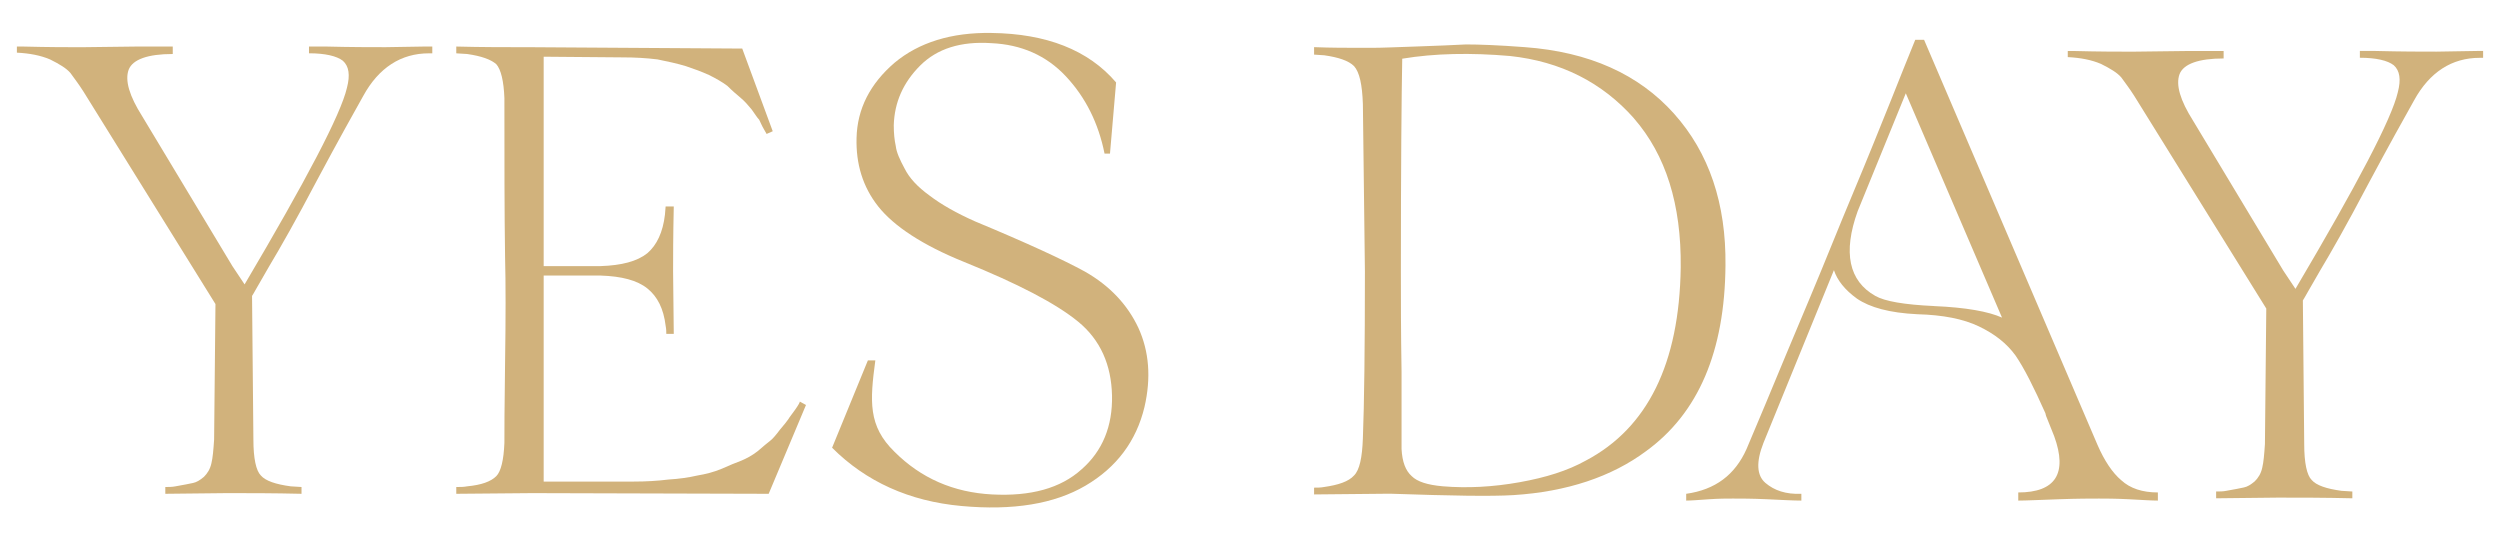 <svg xmlns="http://www.w3.org/2000/svg" id="Camada_1" data-name="Camada 1" viewBox="0 0 740.23 160"><defs><style> .cls-1 { fill: #d1b27c; stroke-width: 0px; } </style></defs><path class="cls-1" d="m128,13.78v2.01h-1c-8.23,0-14.85,4.21-19.46,12.64-2.81,5.02-7.42,13.24-13.64,24.88-6.22,11.84-11.04,20.27-14.05,25.28-3.41,5.82-5.02,8.83-5.22,9.03l.4,42.54c0,5.62.8,9.23,2.21,10.63,1.4,1.61,4.41,2.61,8.83,3.21l3.21.2v2.01c-8.23-.2-15.65-.2-22.07-.2l-18.26.2v-2.01c1,0,2.01,0,3.01-.2,2.41-.4,4.21-.8,5.22-1,1-.2,2.01-.8,3.21-1.81,1-1,1.81-2.21,2.21-4.01.4-1.61.6-4.01.8-7.02l.4-40.13-1-1.61L24.66,27.03c-1.4-2.21-2.81-4.01-3.81-5.42-1.2-1.4-3.21-2.61-6.02-4.01-2.81-1.2-6.02-1.81-9.83-2.01v-1.81h1.81c7.62.2,13.44.2,17.46.2l16.25-.2h10.63v2.21c-7.42,0-11.84,1.61-13.04,4.61-1.2,3.21.2,7.82,4.01,13.85l26.69,44.34,3.61,5.42c18.26-30.9,28.49-50.36,30.3-58.19,1-3.81.6-6.42-1.2-8.03-1.81-1.4-5.22-2.21-10.03-2.21v-2.01h4.62c7.83.2,13.84.2,18.06.2l12.04-.2h1.81Z"></path><path class="cls-1" d="m238.64,119.93l-11.04,26.28-70.03-.2-22.47.2v-2.01c1.2,0,2.21,0,3.21-.2,4.21-.4,7.02-1.4,8.63-3.01,1.4-1.4,2.21-4.82,2.41-9.83,0-2.61,0-10.63.2-23.88.2-13.04.2-23.48,0-31.1-.2-13.24-.2-28.89-.2-47.15-.2-5.02-1-8.43-2.41-10.03-1.61-1.4-4.41-2.41-8.63-3.01l-3.21-.2v-2.01c7.42.2,14.85.2,22.47.2l62.2.4,9.03,24.48-1.81.8-.8-1.4c-.6-1-1-2.01-1.4-2.81-.6-.6-1.2-1.61-2.21-3.01-1-1.2-2.01-2.41-3.21-3.41s-2.61-2.21-4.01-3.61c-1.61-1.2-3.41-2.21-5.42-3.21-2.21-1-4.41-1.81-6.82-2.61-2.61-.8-5.42-1.4-8.43-2.01-3.21-.4-6.62-.6-10.23-.6l-23.48-.2v62h16.85c6.22-.2,10.83-1.4,13.84-3.81,2.81-2.41,4.62-6.22,5.22-11.44l.2-2.41h2.41c-.2,9.03-.2,15.45-.2,19.26l.2,18.46h-2.21c0-.6,0-1.4-.2-2.41-.6-5.02-2.41-8.63-5.42-11.04-3.01-2.41-7.62-3.61-13.84-3.81h-16.85v61h26.69c3.61,0,7.02-.2,10.23-.6,3.21-.2,6.02-.6,8.63-1.2,2.41-.4,4.82-1,7.22-2.01,2.21-1,4.21-1.81,5.82-2.41,1.4-.6,3.01-1.4,4.82-2.81,1.61-1.4,2.81-2.41,3.61-3.01s1.81-1.81,3.01-3.41c1.2-1.4,2.01-2.41,2.41-3.01.2-.4,1-1.4,2.01-2.81,1-1.4,1.4-2.21,1.4-2.41l1.81,1Z"></path><path class="cls-1" d="m246.38,132.56l10.59-25.84h2.21c-1.62,12.09-2.16,19.42,5.67,27.04,7.83,7.83,17.46,12.04,28.89,12.64s20.27-1.81,26.49-7.42c6.22-5.42,9.23-12.84,9.03-21.87-.2-9.03-3.41-16.45-10.03-21.87-6.62-5.42-17.86-11.24-33.71-17.66-12.44-5.02-20.87-10.64-25.48-16.45-4.61-5.82-6.62-12.64-6.42-20.27.2-8.63,4.01-16.05,11.24-22.27,7.22-6.02,16.85-9.03,28.69-8.83,16.25.2,28.69,5.02,36.92,14.65l-1.81,21.07h-1.61c-1.81-9.03-5.62-16.65-11.44-22.87-5.82-6.22-13.24-9.43-22.07-9.83-9.03-.6-16.05,1.61-21.07,6.62-5.02,5.02-7.62,10.84-7.83,17.66,0,2.41.2,4.41.6,6.22.2,1.81,1.2,4.01,2.61,6.62,1.4,2.81,3.81,5.42,7.42,8.03,3.41,2.61,8.03,5.22,13.44,7.62,15.45,6.42,26.28,11.44,32.5,14.85,7.42,4.21,12.64,9.83,15.85,16.65,3.21,7.02,3.81,14.85,1.81,23.48-2.41,10.03-8.23,17.86-17.46,23.27-9.23,5.42-21.47,7.42-36.72,6.02-15.45-1.4-28.29-7.22-38.32-17.26Z"></path><path class="cls-1" d="m495.65,33.64c10.43,11.64,15.45,26.69,15.25,44.94-.2,25.48-8.03,43.74-23.48,54.98-10.23,7.62-23.48,12.04-39.33,13.04-6.62.4-18.46.2-35.92-.4h-2.61l-20.47.2v-2.01c1,0,2.01,0,3.01-.2,4.21-.6,7.22-1.61,8.83-3.41,1.61-1.61,2.41-5.22,2.61-11.04.4-10.23.6-26.69.6-49.36l-.6-49.56c-.2-5.82-1-9.43-2.61-11.24-1.61-1.61-4.61-2.61-8.83-3.21l-3.01-.2v-2.21c5.02.2,9.83.2,14.45.2h2.81c2.81,0,7.22-.2,13.24-.4,5.82-.2,10.63-.4,14.45-.6,3.81,0,9.63.2,17.46.8,19.06,1.4,33.71,8.03,44.14,19.66Zm-11.84,1.4c-9.43-10.64-21.67-16.85-36.72-18.46-11.64-1-22.27-.8-31.9.8-.2,10.63-.4,31.7-.4,63,0,7.82,0,17.86.2,29.7v22.87c.2,3.81,1.2,6.42,3.01,8.03,1.61,1.61,4.61,2.61,9.23,3.01,7.22.6,14.85.2,22.67-1.2,7.83-1.4,14.25-3.41,19.66-6.42,18.26-9.63,27.69-28.69,28.09-57.18.2-18.66-4.41-33.31-13.85-44.14Z"></path><path class="cls-1" d="m628.1,142.2c2.61,2.41,6.22,3.61,10.83,3.61v2.41c-1.81,0-4.82-.2-8.63-.4-4.01-.2-7.02-.2-8.83-.2-2.21,0-6.22,0-11.84.2-5.82.2-9.83.4-12.04.4v-2.41c11.04,0,14.65-5.62,10.64-16.65l-2.41-6.02-.2-.8c-3.41-7.62-6.22-13.24-8.83-17.06-2.61-3.61-6.22-6.42-10.84-8.63-4.61-2.21-10.63-3.41-18.26-3.61-8.23-.4-14.04-2.01-17.86-4.62-3.61-2.61-5.82-5.42-6.82-8.43l-20.87,51.17c-2.21,5.62-2.01,9.63.6,11.84,2.61,2.21,6.02,3.41,10.63,3.21v2.01c-2.41,0-5.82-.2-10.23-.4-4.41-.2-7.82-.2-10.03-.2-1.81,0-4.01,0-7.02.2-3.01.2-5.22.4-6.82.4v-2.01c8.63-1.2,14.45-5.62,17.86-13.24,3.21-7.62,7.22-17.06,11.84-28.29,4.62-11.03,9.23-21.87,13.44-32.3,4.21-10.43,8.43-20.27,12.24-29.7,3.81-9.43,6.82-16.85,9.03-22.47l3.41-8.43h2.61l51.37,119.99c2.01,4.62,4.41,8.23,7.02,10.43Zm-55.38-51.57c9.43.4,16.05,1.61,20.06,3.41l-28.49-66.42-14.25,34.91c-4.41,12.24-2.61,20.67,5.22,25.08,2.81,1.61,8.63,2.61,17.46,3.01Z"></path><path class="cls-1" d="m735.23,15.11v2.01h-1c-8.23,0-14.85,4.21-19.46,12.64-2.81,5.02-7.42,13.24-13.64,24.88-6.22,11.84-11.04,20.27-14.05,25.28-3.41,5.82-5.02,8.83-5.22,9.03l.4,42.54c0,5.62.8,9.23,2.21,10.63,1.4,1.61,4.42,2.61,8.83,3.21l3.21.2v2.01c-8.23-.2-15.65-.2-22.07-.2l-18.26.2v-2.01c1,0,2.01,0,3.01-.2,2.41-.4,4.21-.8,5.22-1,1-.2,2.01-.8,3.21-1.81,1-1,1.81-2.21,2.21-4.01.4-1.61.6-4.01.8-7.02l.4-40.13-1-1.61-38.12-61.4c-1.4-2.21-2.81-4.01-3.81-5.42-1.2-1.4-3.21-2.61-6.02-4.01-2.81-1.2-6.02-1.81-9.83-2.01v-1.81h1.81c7.62.2,13.44.2,17.46.2l16.25-.2h10.63v2.21c-7.42,0-11.84,1.61-13.04,4.61-1.2,3.21.2,7.82,4.01,13.85l26.69,44.34,3.61,5.42c18.26-30.9,28.49-50.36,30.3-58.19,1-3.81.6-6.42-1.2-8.03-1.81-1.4-5.22-2.21-10.03-2.21v-2.01h4.62c7.82.2,13.84.2,18.06.2l12.04-.2h1.81Z"></path></svg>